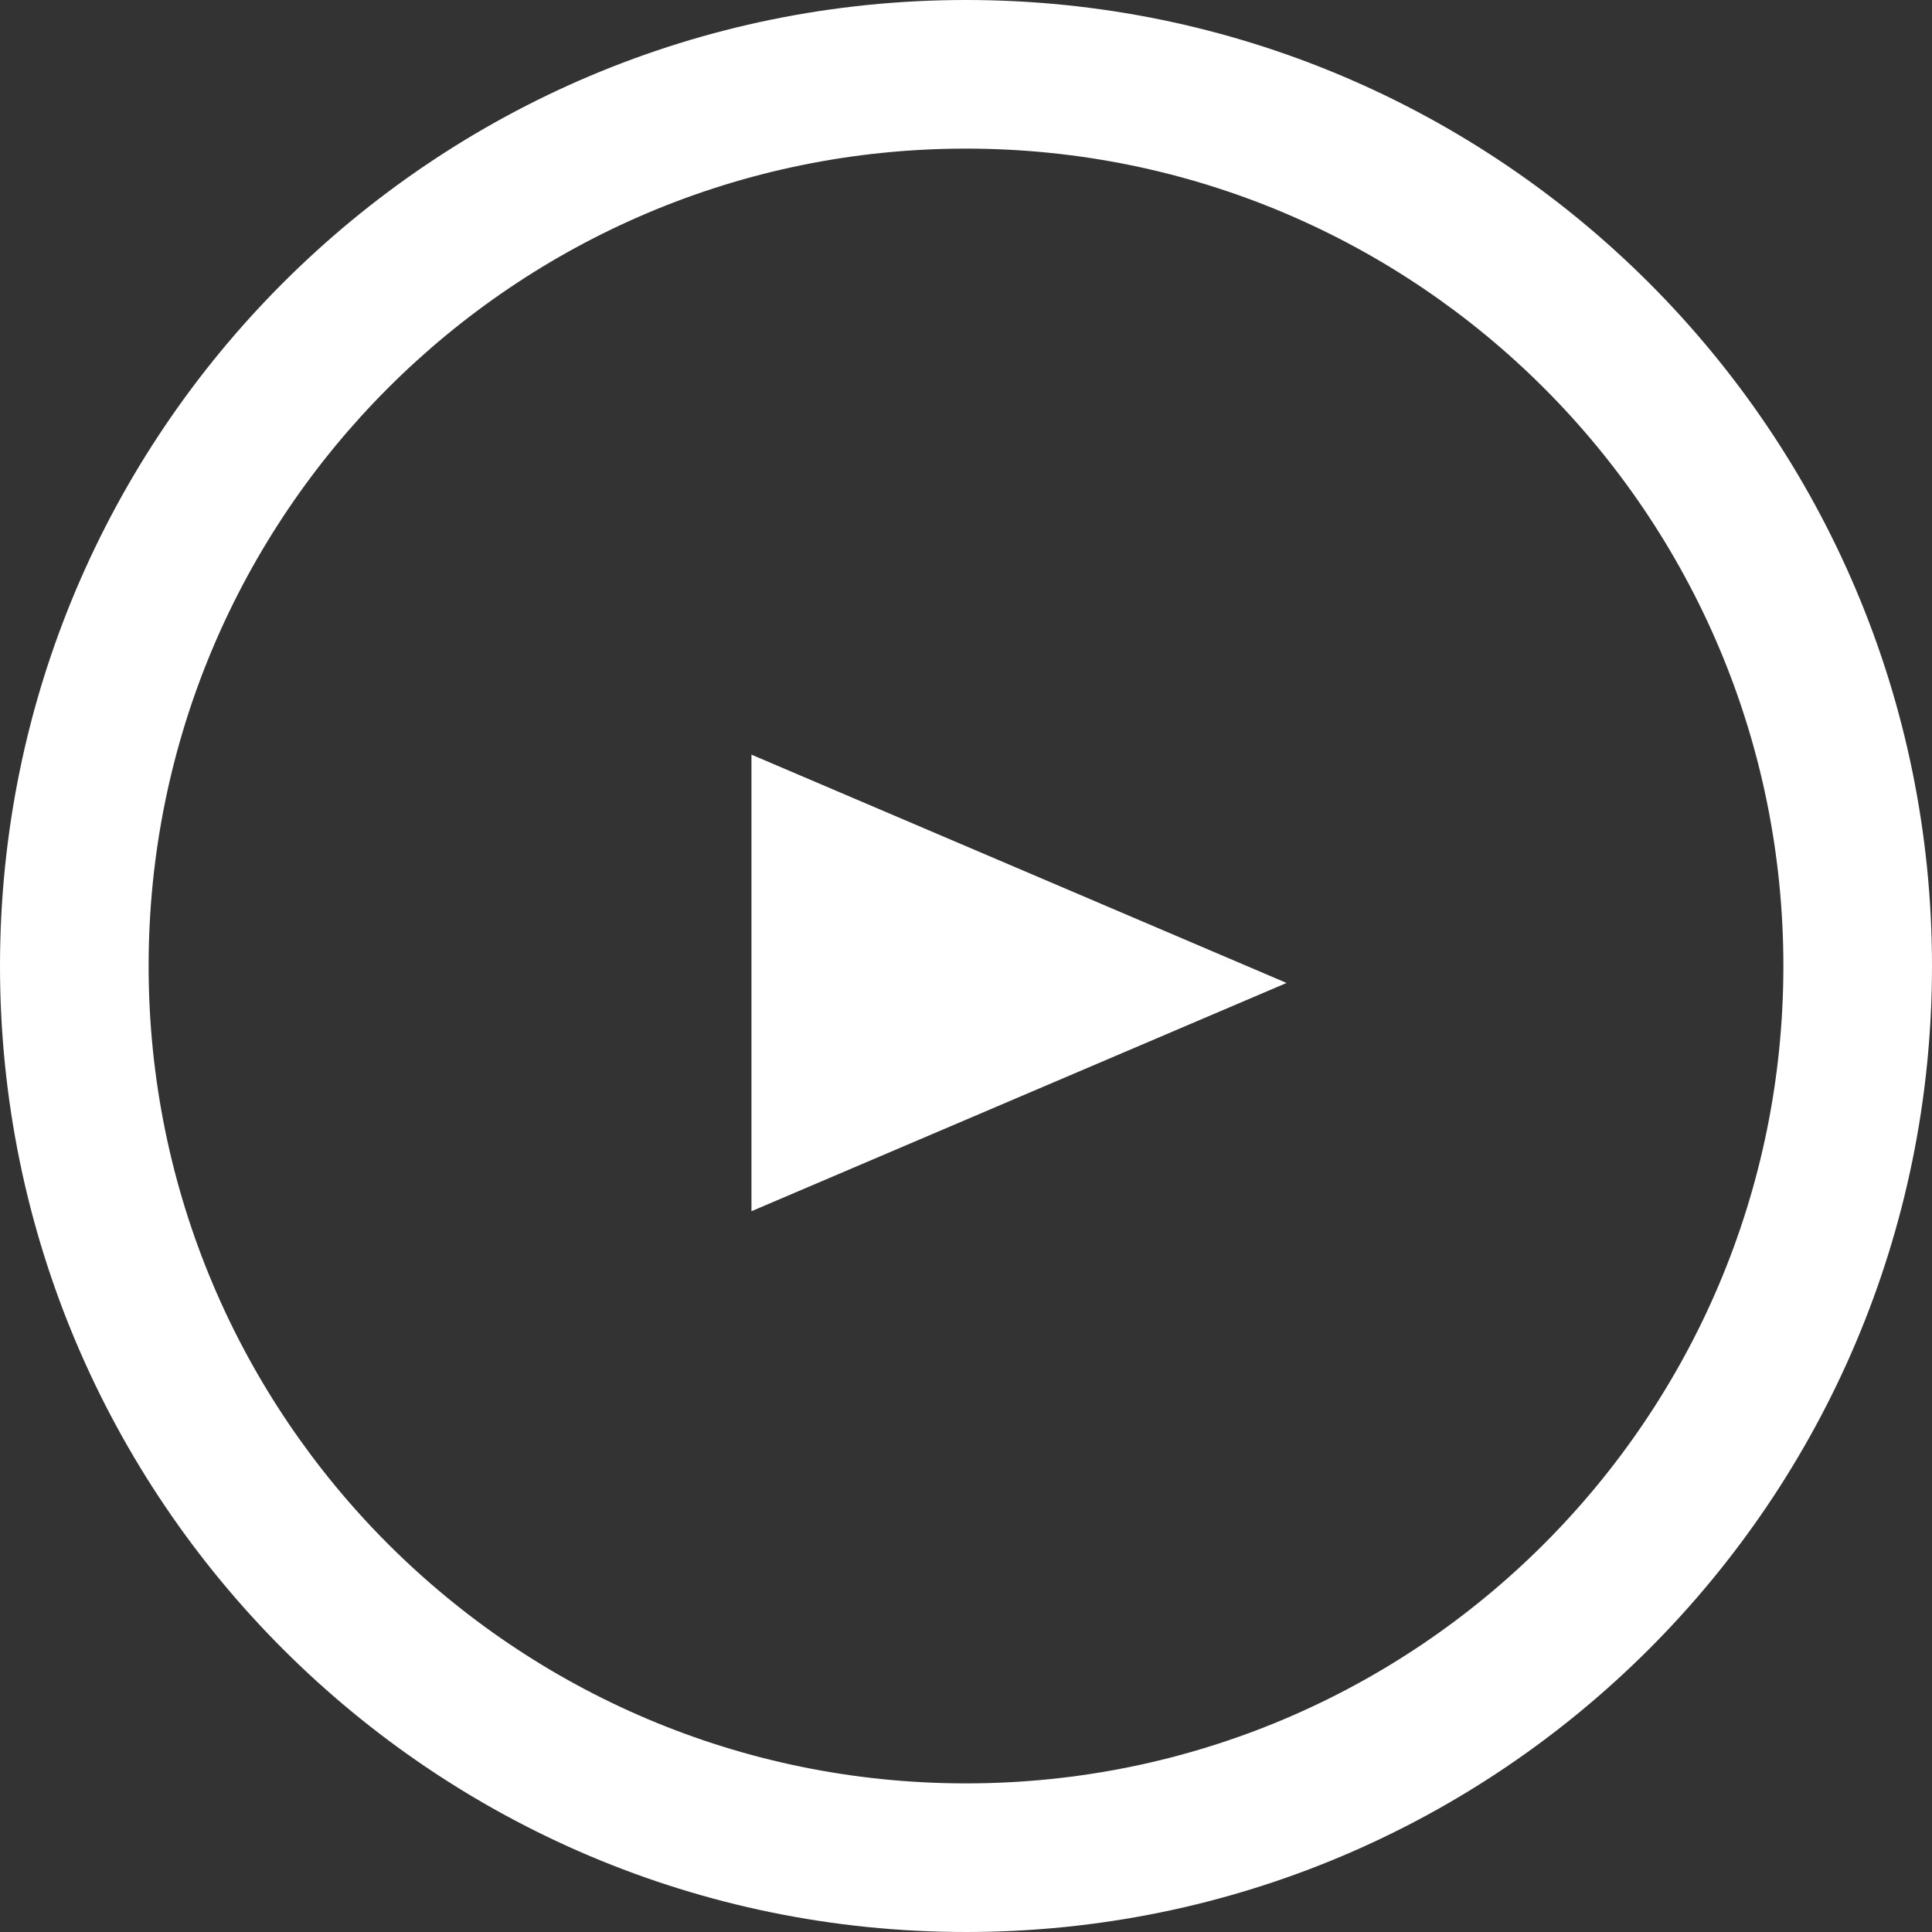 <?xml version="1.0" encoding="UTF-8"?>
<svg width="40px" height="40px" viewBox="0 0 40 40" version="1.1" xmlns="http://www.w3.org/2000/svg" xmlns:xlink="http://www.w3.org/1999/xlink">
    <rect x="0" y="0" width="40" height="40" fill="#333333" stroke="none"/>
    <title>Group 10</title>
    <g id="Design-Fix" stroke="none" stroke-width="1" fill="none" fill-rule="evenodd">
        <g id="SP/便利な使い方" transform="translate(-168, -851)" fill="#FFFFFF">
            <g id="便利な機能" transform="translate(16, 793)">
                <g id="紙面そのまま-紙面ビューアー" transform="translate(117, 42)">
                    <g id="Group-9" transform="translate(35, 16)">
                        <path d="M20,0 C31.046,0 40,8.954 40,20 C40,31.046 31.046,40 20,40 C8.954,40 0,31.046 0,20 C0,8.954 8.954,0 20,0 Z M20,3.077 C10.654,3.077 3.077,10.654 3.077,20 C3.077,29.346 10.654,36.923 20,36.923 C29.346,36.923 36.923,29.346 36.923,20 C36.923,10.654 29.346,3.077 20,3.077 Z" id="Oval" fill-rule="nonzero"></path>
                        <polygon id="Path-2" points="15.558 15.624 15.558 25.077 26.637 20.351"></polygon>
                    </g>
                </g>
            </g>
        </g>
    </g>
</svg>